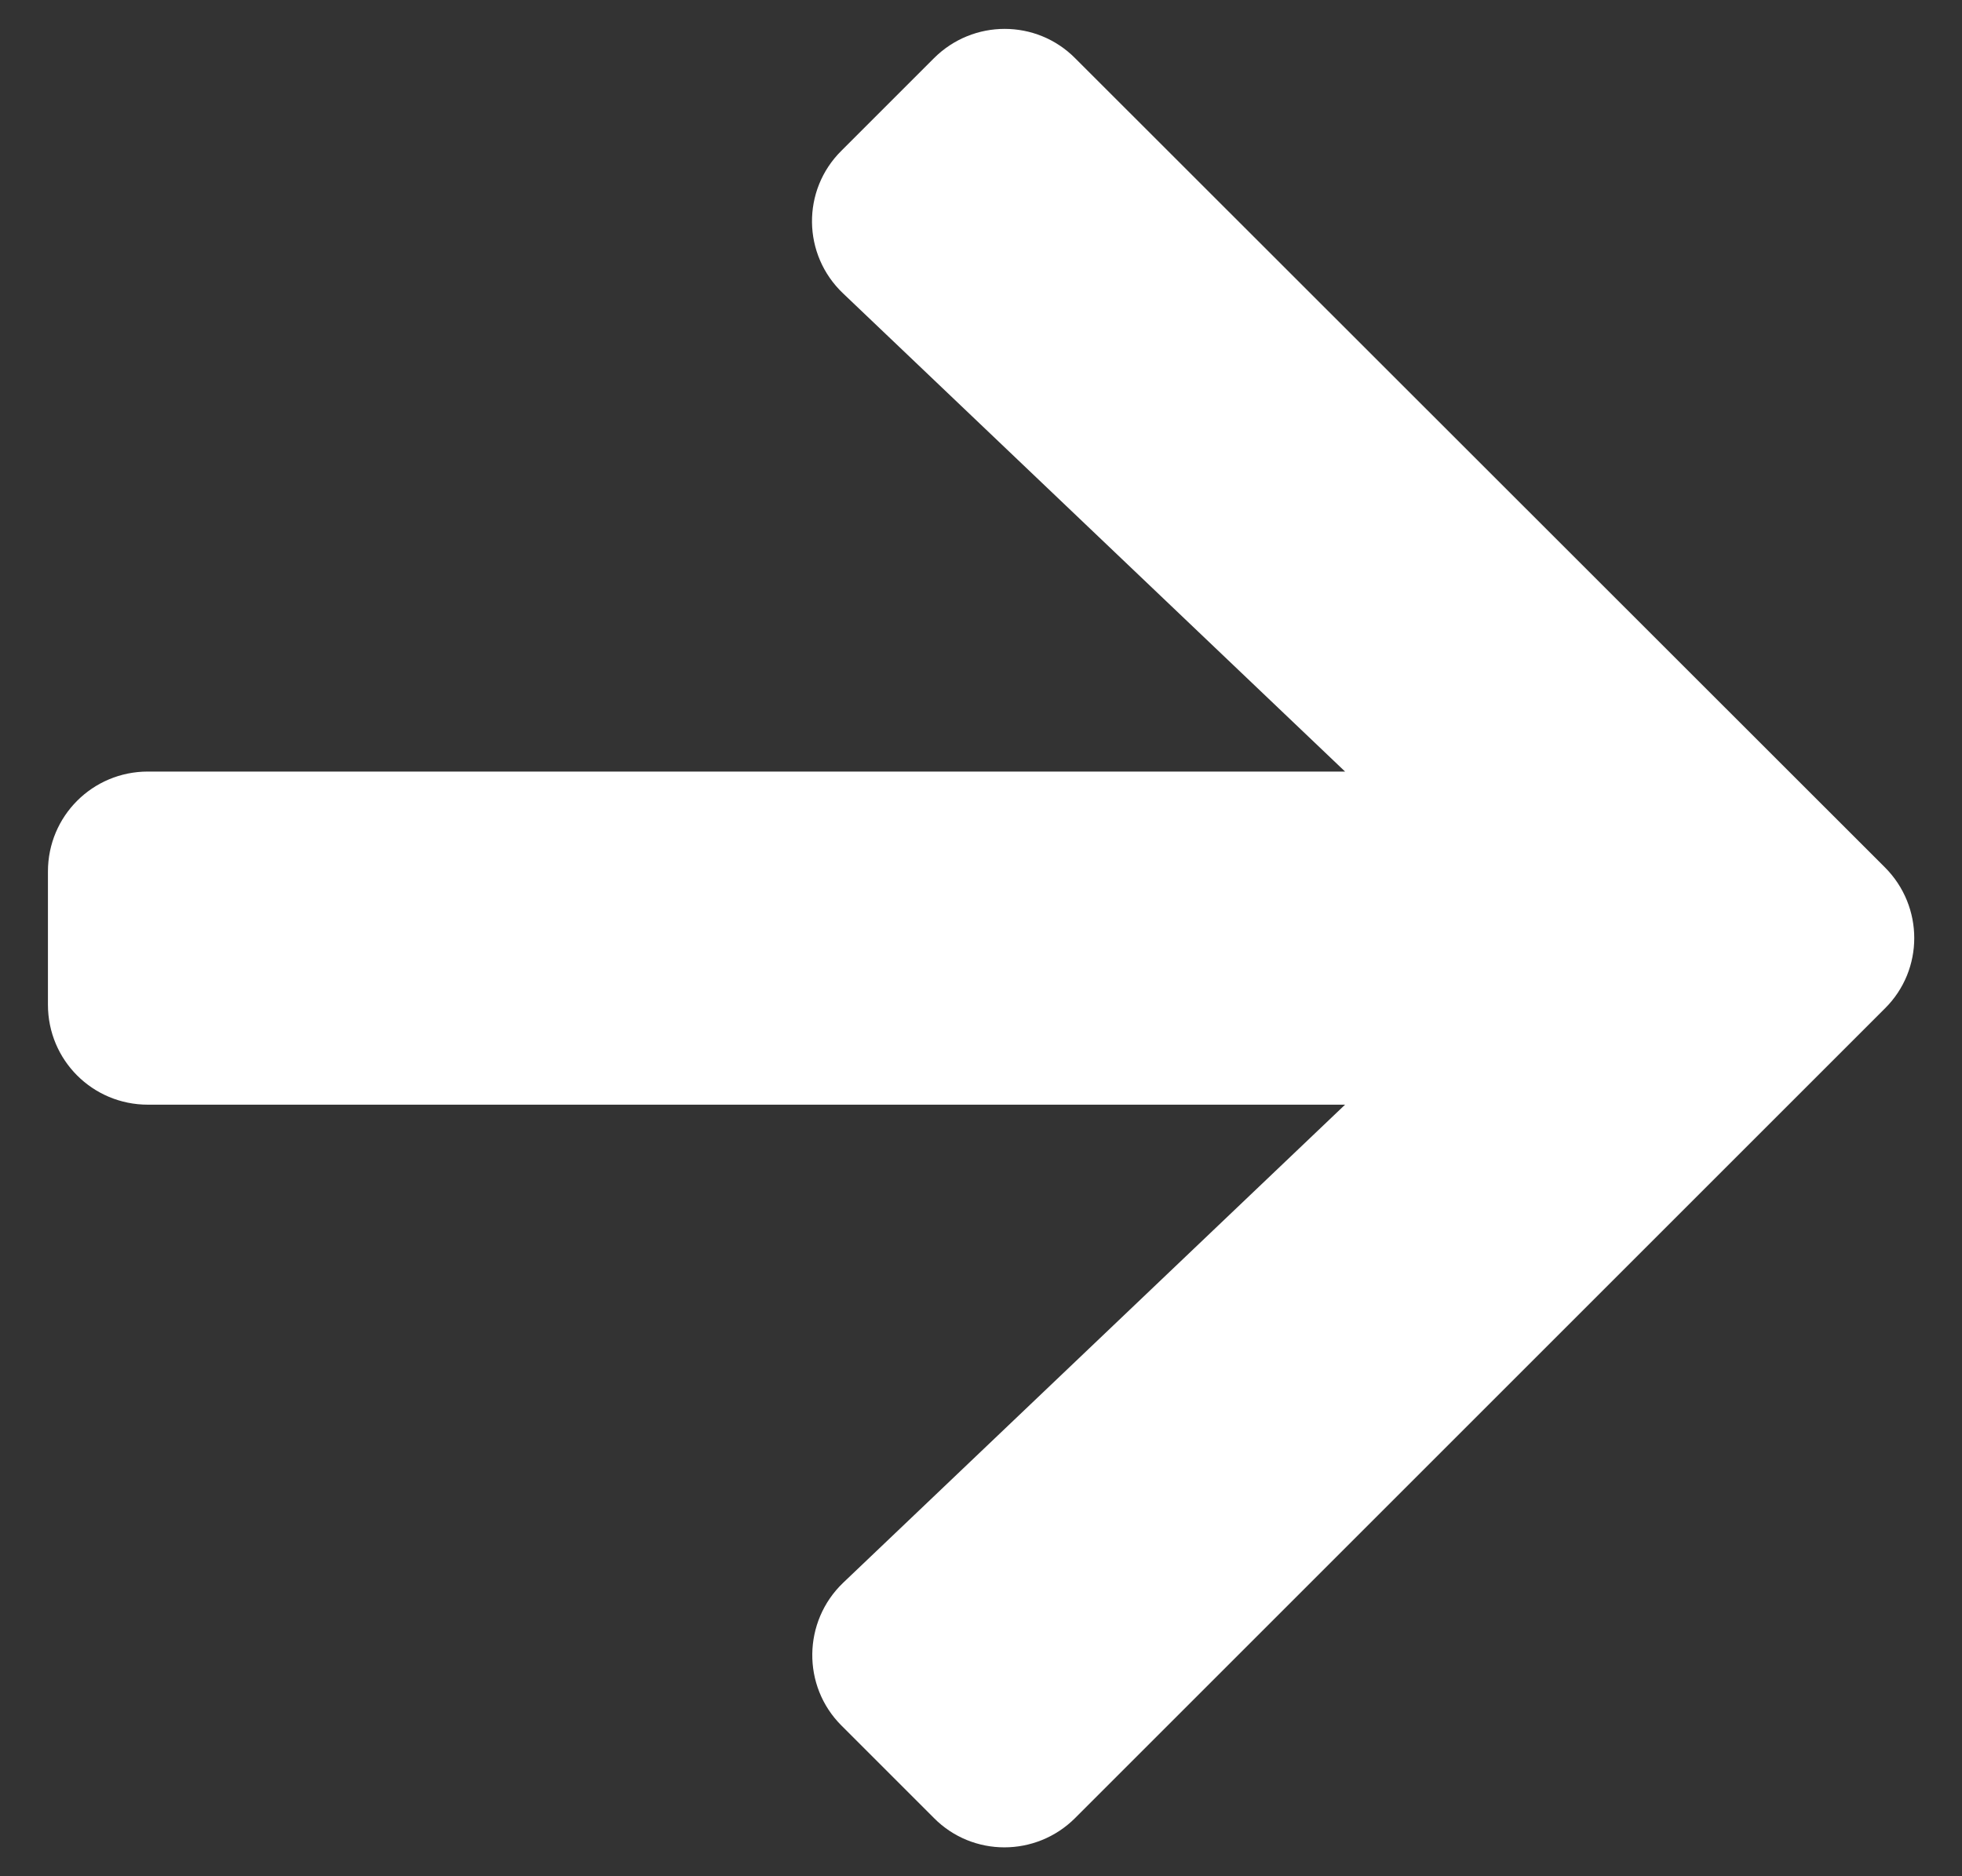 <svg width="23" height="22" viewBox="0 0 23 22" fill="none" xmlns="http://www.w3.org/2000/svg">
<rect x="0" y="0" width="23" height="22" fill="#333333" stroke="none"/>
<path d="M9.864 1.767L10.948 0.683C11.407 0.224 12.149 0.224 12.604 0.683L22.096 10.17C22.555 10.629 22.555 11.371 22.096 11.825L12.604 21.317C12.145 21.776 11.402 21.776 10.948 21.317L9.864 20.233C9.4 19.77 9.41 19.013 9.884 18.559L15.768 12.953H1.734C1.085 12.953 0.562 12.431 0.562 11.781V10.219C0.562 9.569 1.085 9.047 1.734 9.047H15.768L9.884 3.441C9.405 2.987 9.396 2.23 9.864 1.767Z" fill="white"/>
</svg>
